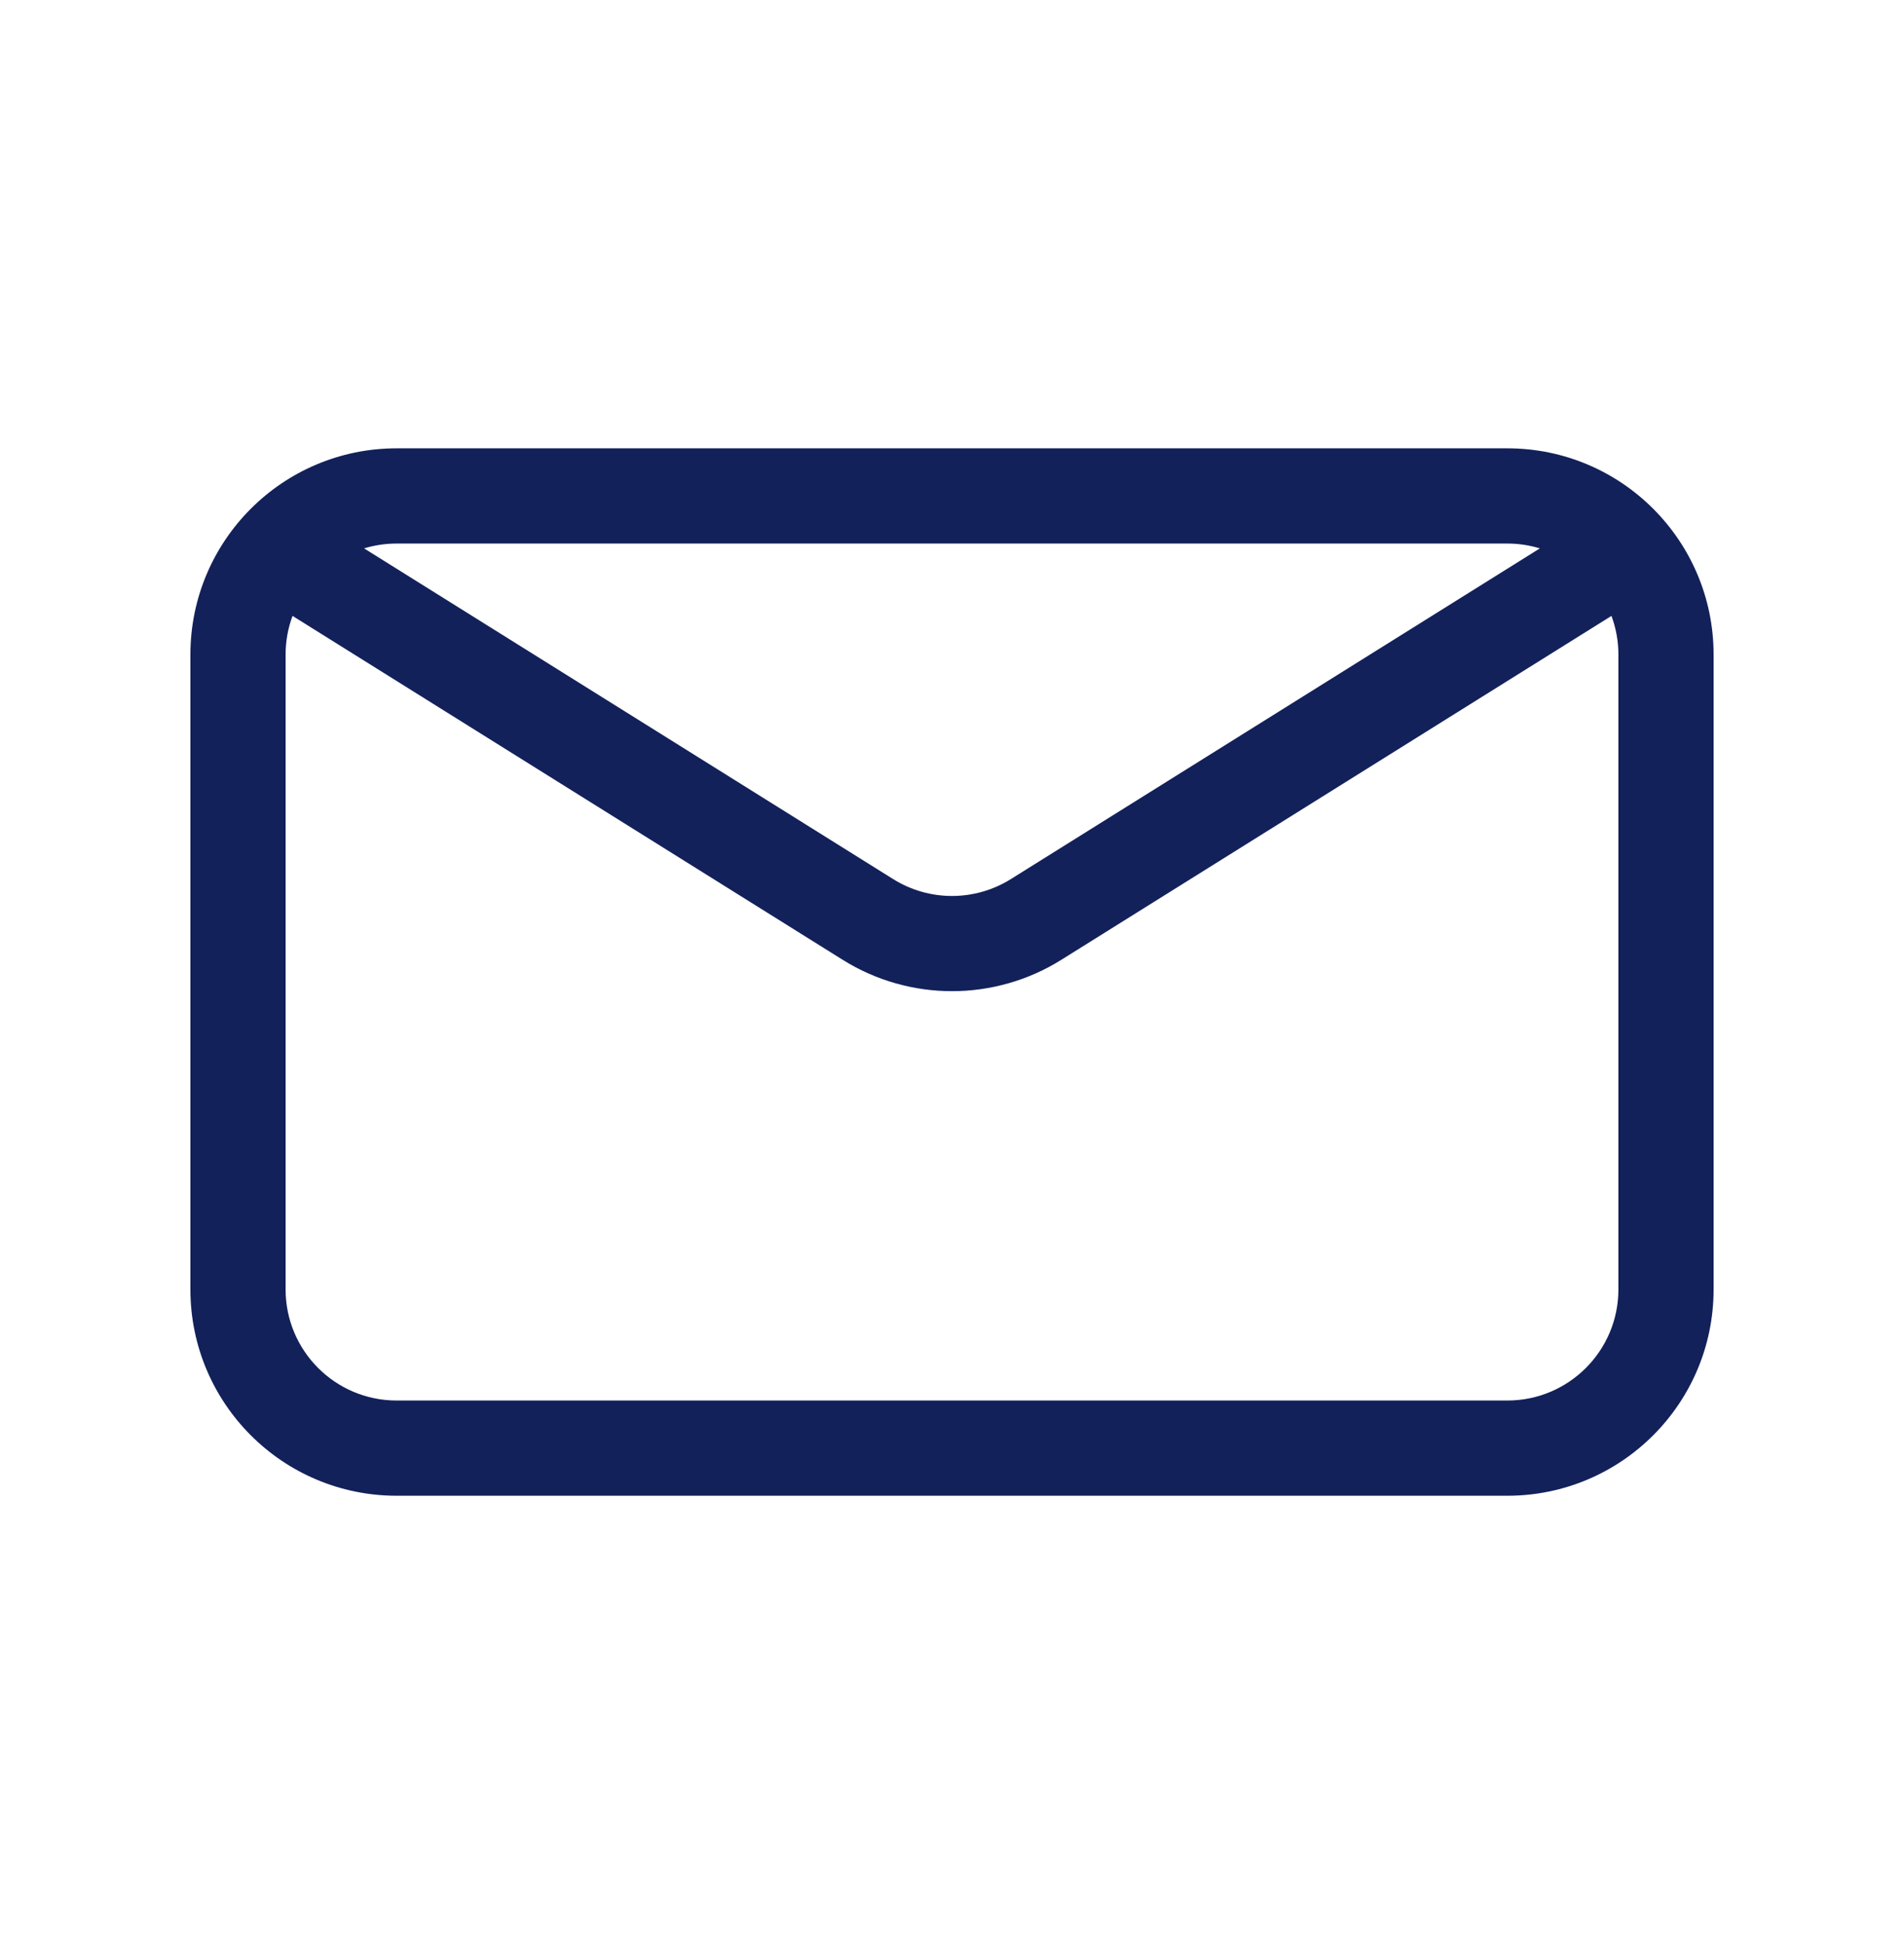 <svg width="48" height="49" viewBox="0 0 48 49" fill="none" xmlns="http://www.w3.org/2000/svg">
<path d="M40.8 16.5C40.8 16.157 40.738 15.828 40.625 15.524L26.756 24.192H26.756C25.07 25.246 22.93 25.246 21.244 24.192H21.244L7.375 15.524C7.262 15.828 7.2 16.157 7.2 16.5V32.5C7.2 34.046 8.453 35.3 10 35.3H38C39.546 35.3 40.8 34.046 40.8 32.5V16.5ZM10 13.7C9.714 13.7 9.439 13.743 9.179 13.822L22.516 22.157C23.424 22.725 24.576 22.725 25.484 22.157L38.82 13.822C38.561 13.743 38.285 13.7 38 13.7H10ZM43.2 32.5C43.2 35.372 40.872 37.7 38 37.7H10C7.128 37.7 4.8 35.372 4.8 32.5V16.5C4.8 13.628 7.128 11.3 10 11.3H38C40.872 11.3 43.2 13.628 43.2 16.5V32.5Z" fill="#13215A"/>
</svg>
